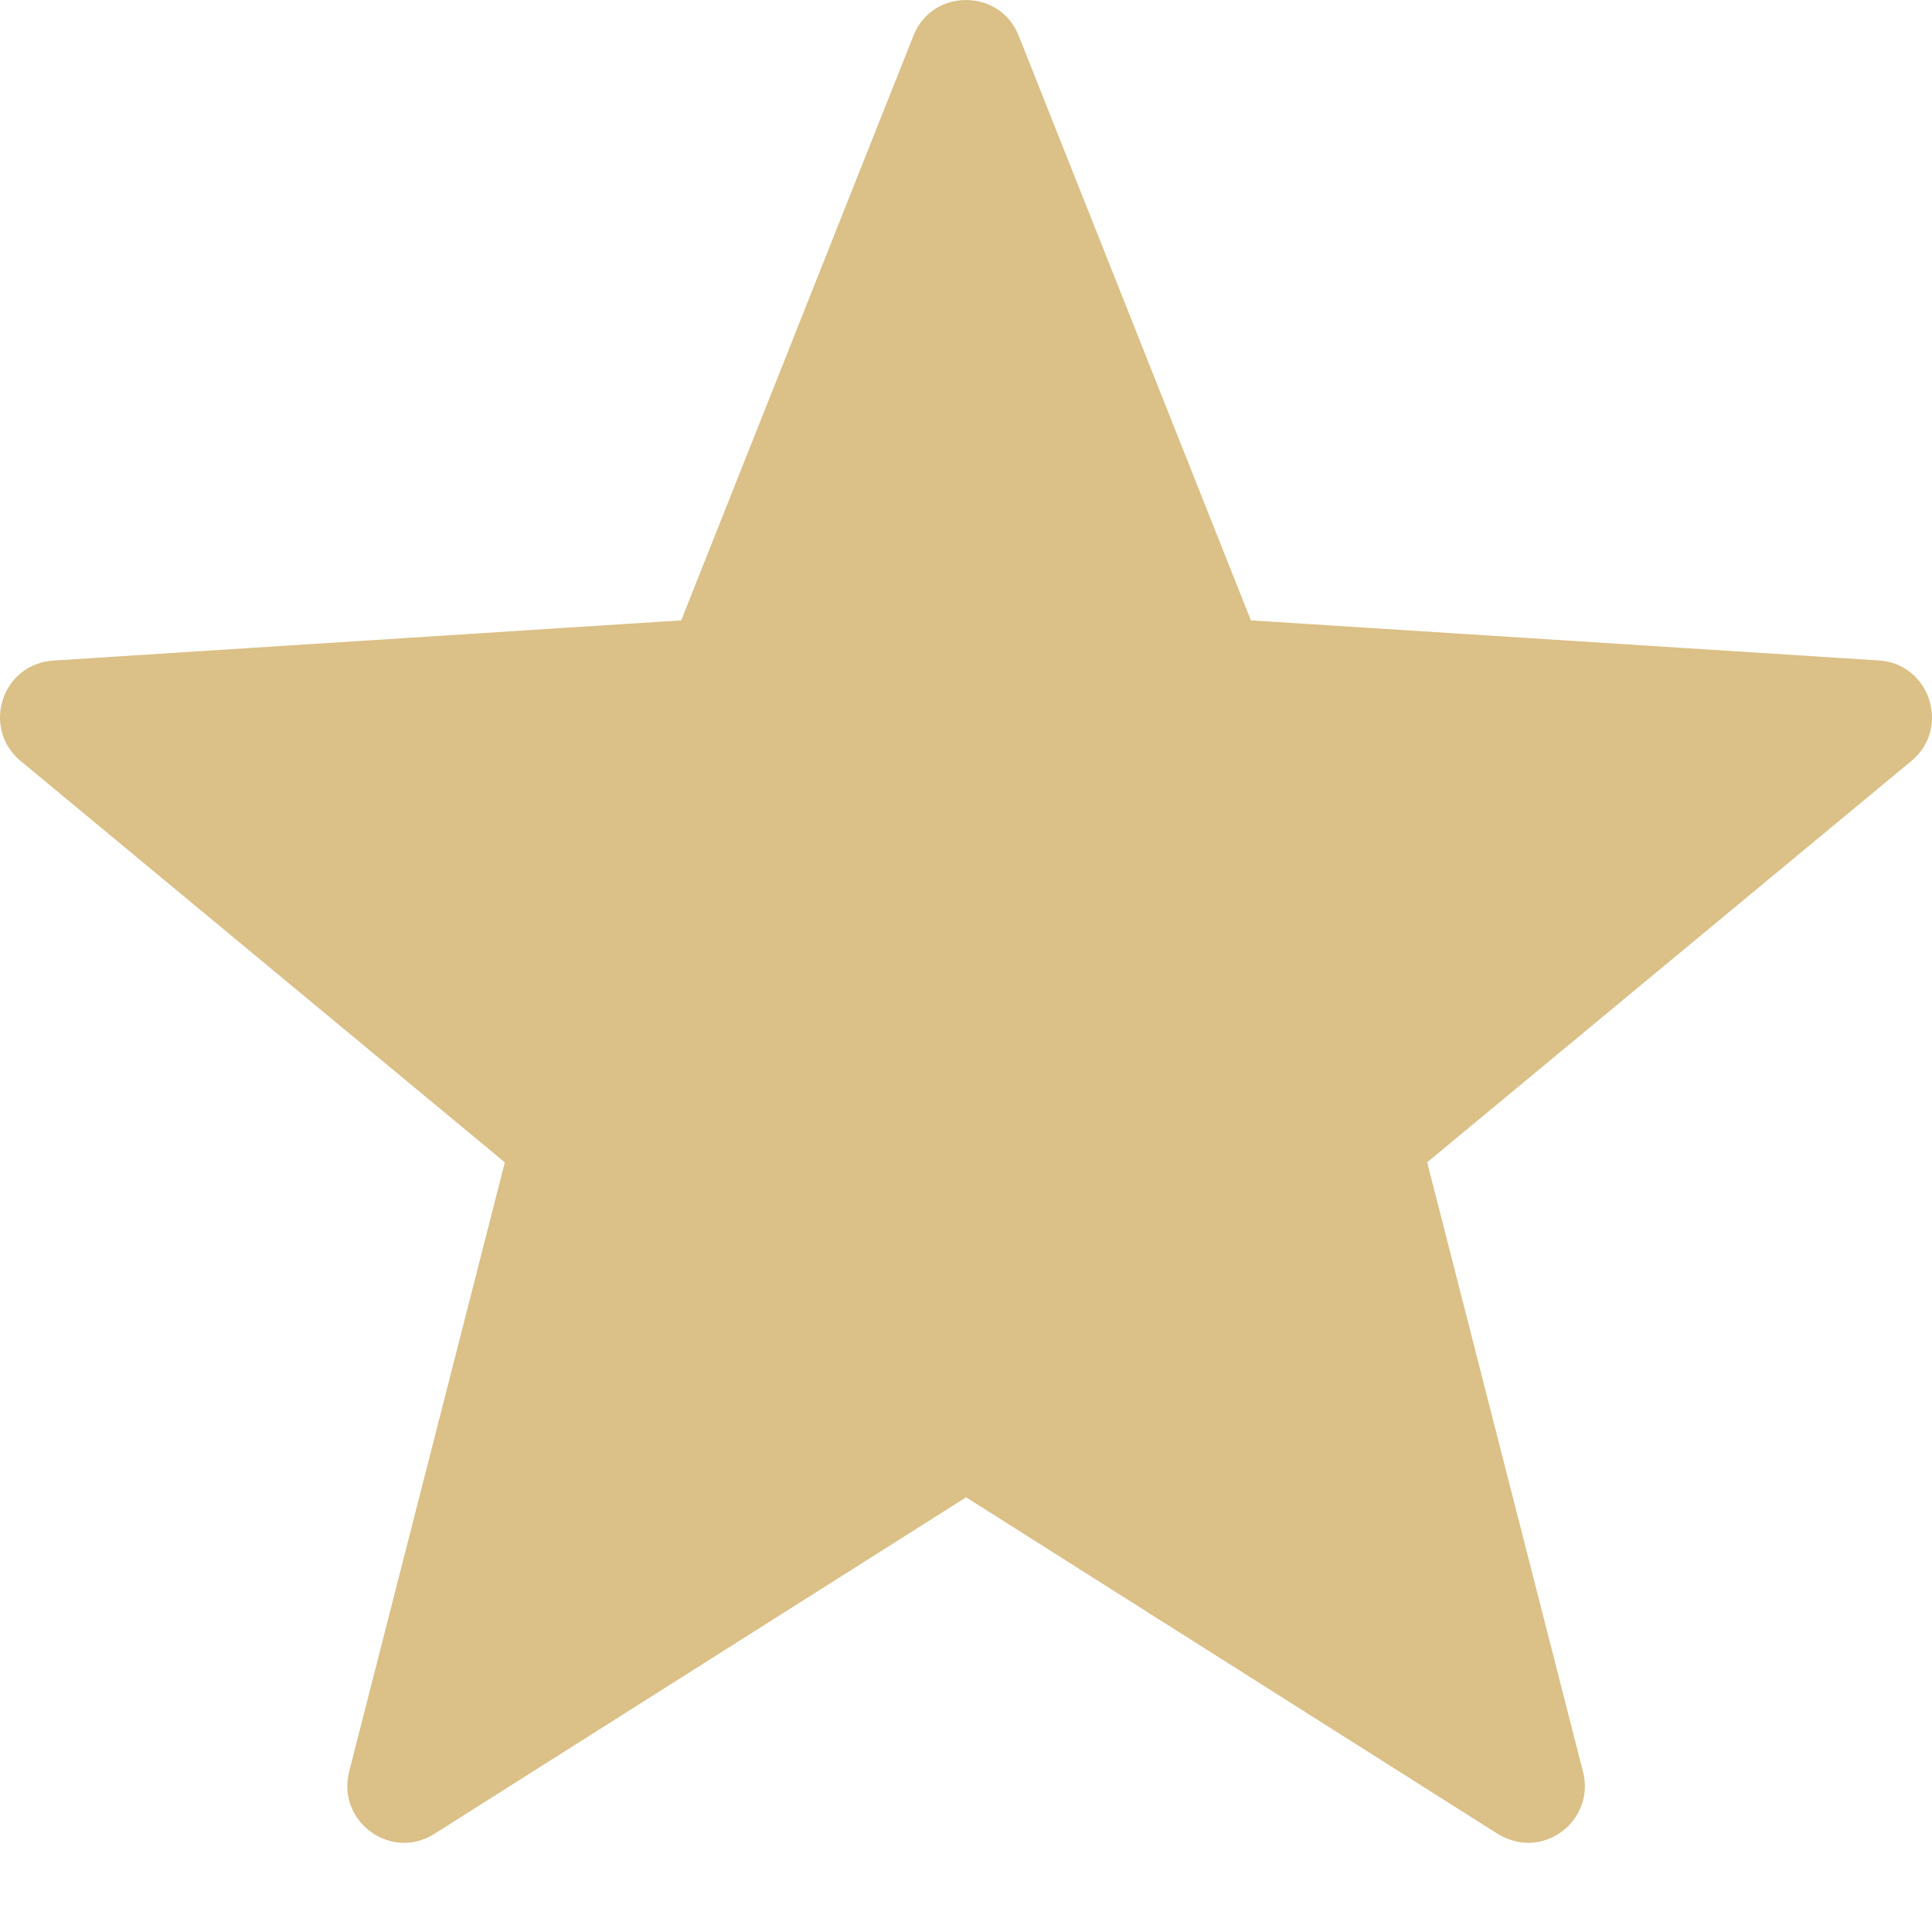<svg width="20" height="20" viewBox="0 0 20 20" fill="none" xmlns="http://www.w3.org/2000/svg">
<path fill-rule="evenodd" clip-rule="evenodd" d="M10.545 0.368L12.949 6.422L19.45 6.837C19.982 6.871 20.194 7.54 19.788 7.876L14.774 12.032L16.388 18.344C16.517 18.847 15.957 19.295 15.469 18.962L10.001 15.5L4.495 18.985C4.047 19.268 3.485 18.855 3.614 18.345H3.613L5.226 12.033L0.213 7.877C-0.193 7.54 0.012 6.863 0.57 6.837L7.052 6.422L9.456 0.369C9.652 -0.125 10.351 -0.12 10.545 0.368Z" fill="#DBC087"/>
</svg>
